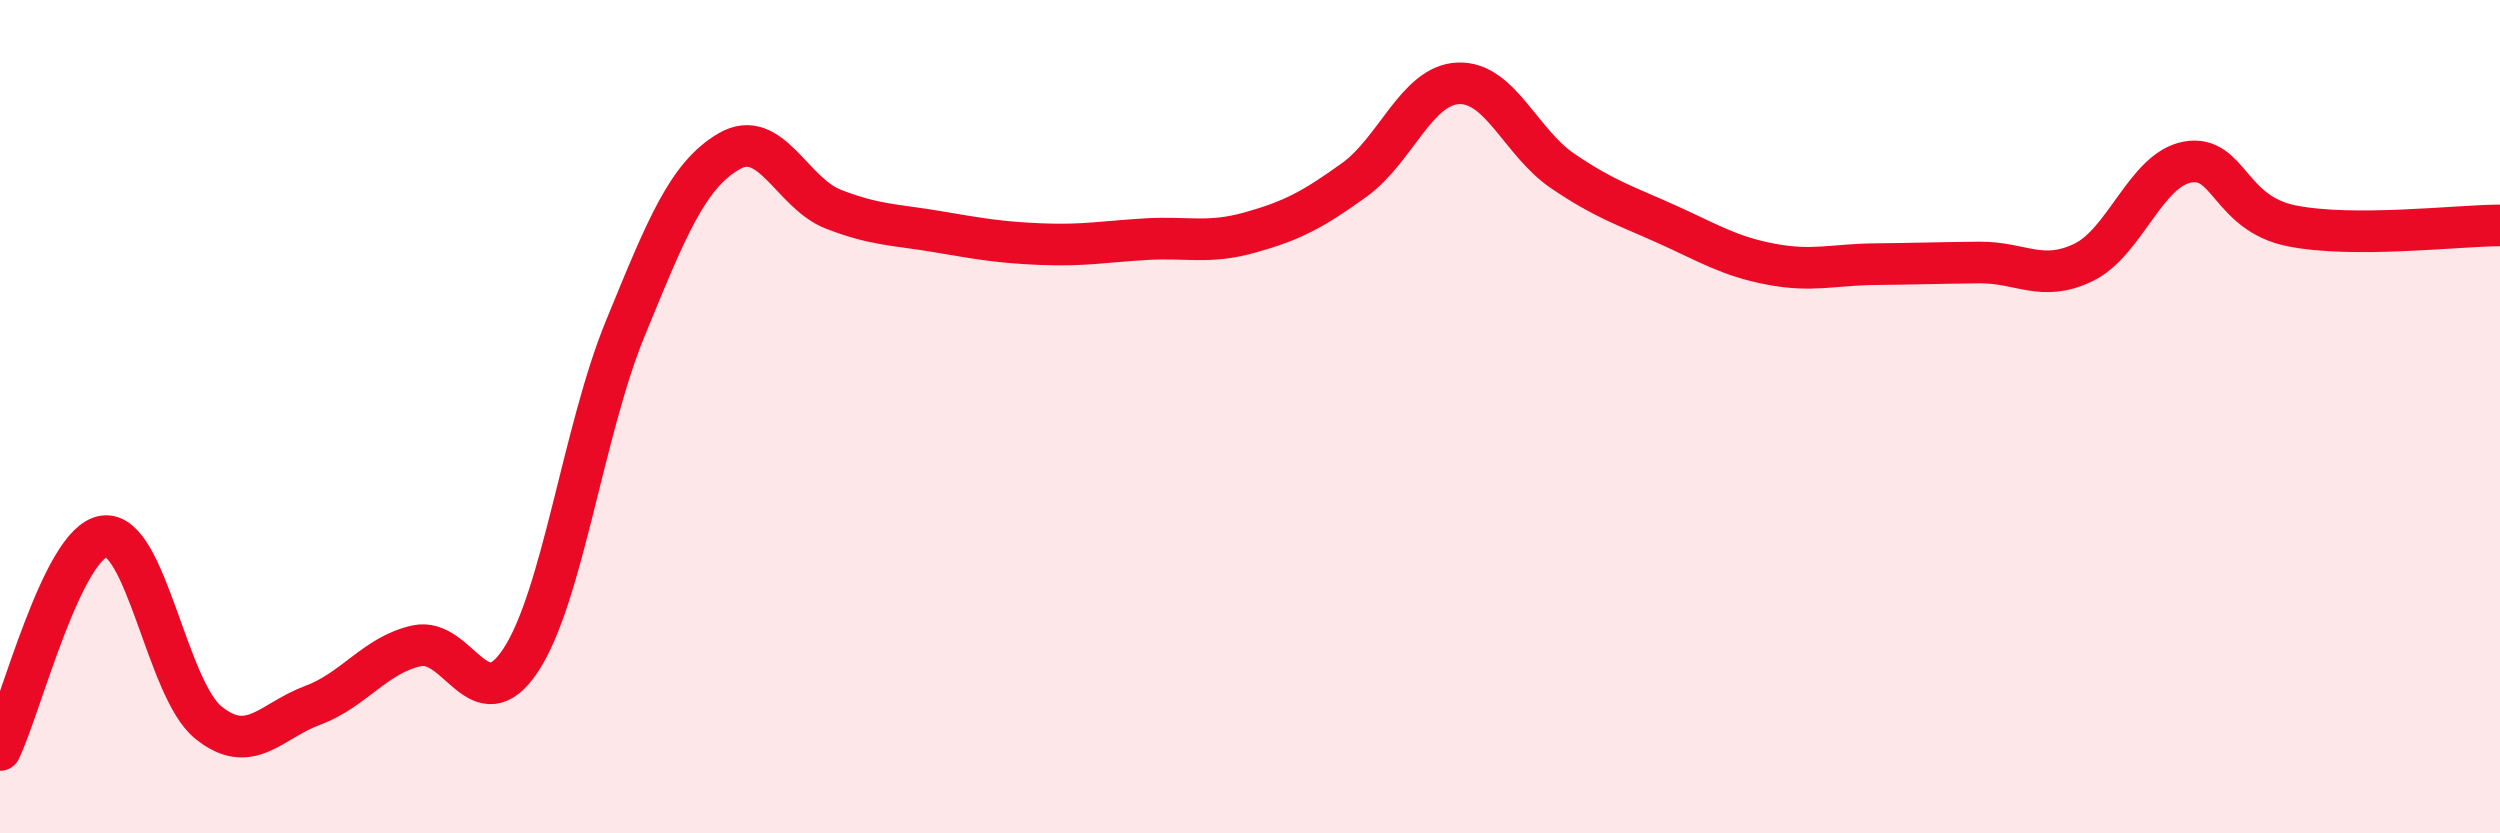 
    <svg width="60" height="20" viewBox="0 0 60 20" xmlns="http://www.w3.org/2000/svg">
      <path
        d="M 0,18 C 0.5,16.97 1.5,13 2.5,12.87 C 3.5,12.74 4,16.53 5,17.34 C 6,18.15 6.5,17.3 7.5,16.93 C 8.5,16.56 9,15.72 10,15.5 C 11,15.28 11.5,17.36 12.5,15.84 C 13.5,14.32 14,10.34 15,7.9 C 16,5.46 16.5,4.21 17.5,3.63 C 18.5,3.05 19,4.63 20,5.02 C 21,5.41 21.5,5.39 22.5,5.56 C 23.5,5.73 24,5.82 25,5.86 C 26,5.9 26.5,5.8 27.5,5.74 C 28.5,5.68 29,5.86 30,5.58 C 31,5.3 31.5,5.04 32.5,4.32 C 33.5,3.6 34,2.04 35,2 C 36,1.96 36.5,3.42 37.5,4.1 C 38.5,4.78 39,4.93 40,5.38 C 41,5.83 41.5,6.15 42.5,6.34 C 43.5,6.53 44,6.35 45,6.34 C 46,6.33 46.5,6.31 47.5,6.3 C 48.5,6.29 49,6.78 50,6.3 C 51,5.82 51.5,4.07 52.5,3.89 C 53.5,3.71 53.5,5.12 55,5.42 C 56.5,5.72 59,5.41 60,5.41L60 20L0 20Z"
        fill="#EB0A25"
        opacity="0.1"
        stroke-linecap="round"
        stroke-linejoin="round"
      />
      <path
        d="M 0,18 C 0.5,16.97 1.5,13 2.5,12.87 C 3.5,12.74 4,16.53 5,17.34 C 6,18.15 6.5,17.3 7.5,16.93 C 8.5,16.56 9,15.72 10,15.5 C 11,15.28 11.5,17.36 12.5,15.84 C 13.5,14.32 14,10.34 15,7.9 C 16,5.46 16.5,4.21 17.5,3.63 C 18.5,3.05 19,4.63 20,5.02 C 21,5.41 21.5,5.39 22.5,5.56 C 23.5,5.73 24,5.82 25,5.86 C 26,5.9 26.5,5.8 27.5,5.74 C 28.5,5.68 29,5.86 30,5.58 C 31,5.3 31.5,5.04 32.5,4.32 C 33.5,3.6 34,2.04 35,2 C 36,1.96 36.5,3.42 37.5,4.1 C 38.5,4.78 39,4.93 40,5.38 C 41,5.83 41.5,6.15 42.5,6.34 C 43.5,6.53 44,6.35 45,6.34 C 46,6.33 46.5,6.31 47.5,6.3 C 48.5,6.29 49,6.78 50,6.3 C 51,5.82 51.5,4.07 52.5,3.89 C 53.5,3.71 53.5,5.12 55,5.42 C 56.5,5.72 59,5.41 60,5.41"
        stroke="#EB0A25"
        stroke-width="1"
        fill="none"
        stroke-linecap="round"
        stroke-linejoin="round"
      />
    </svg>
  